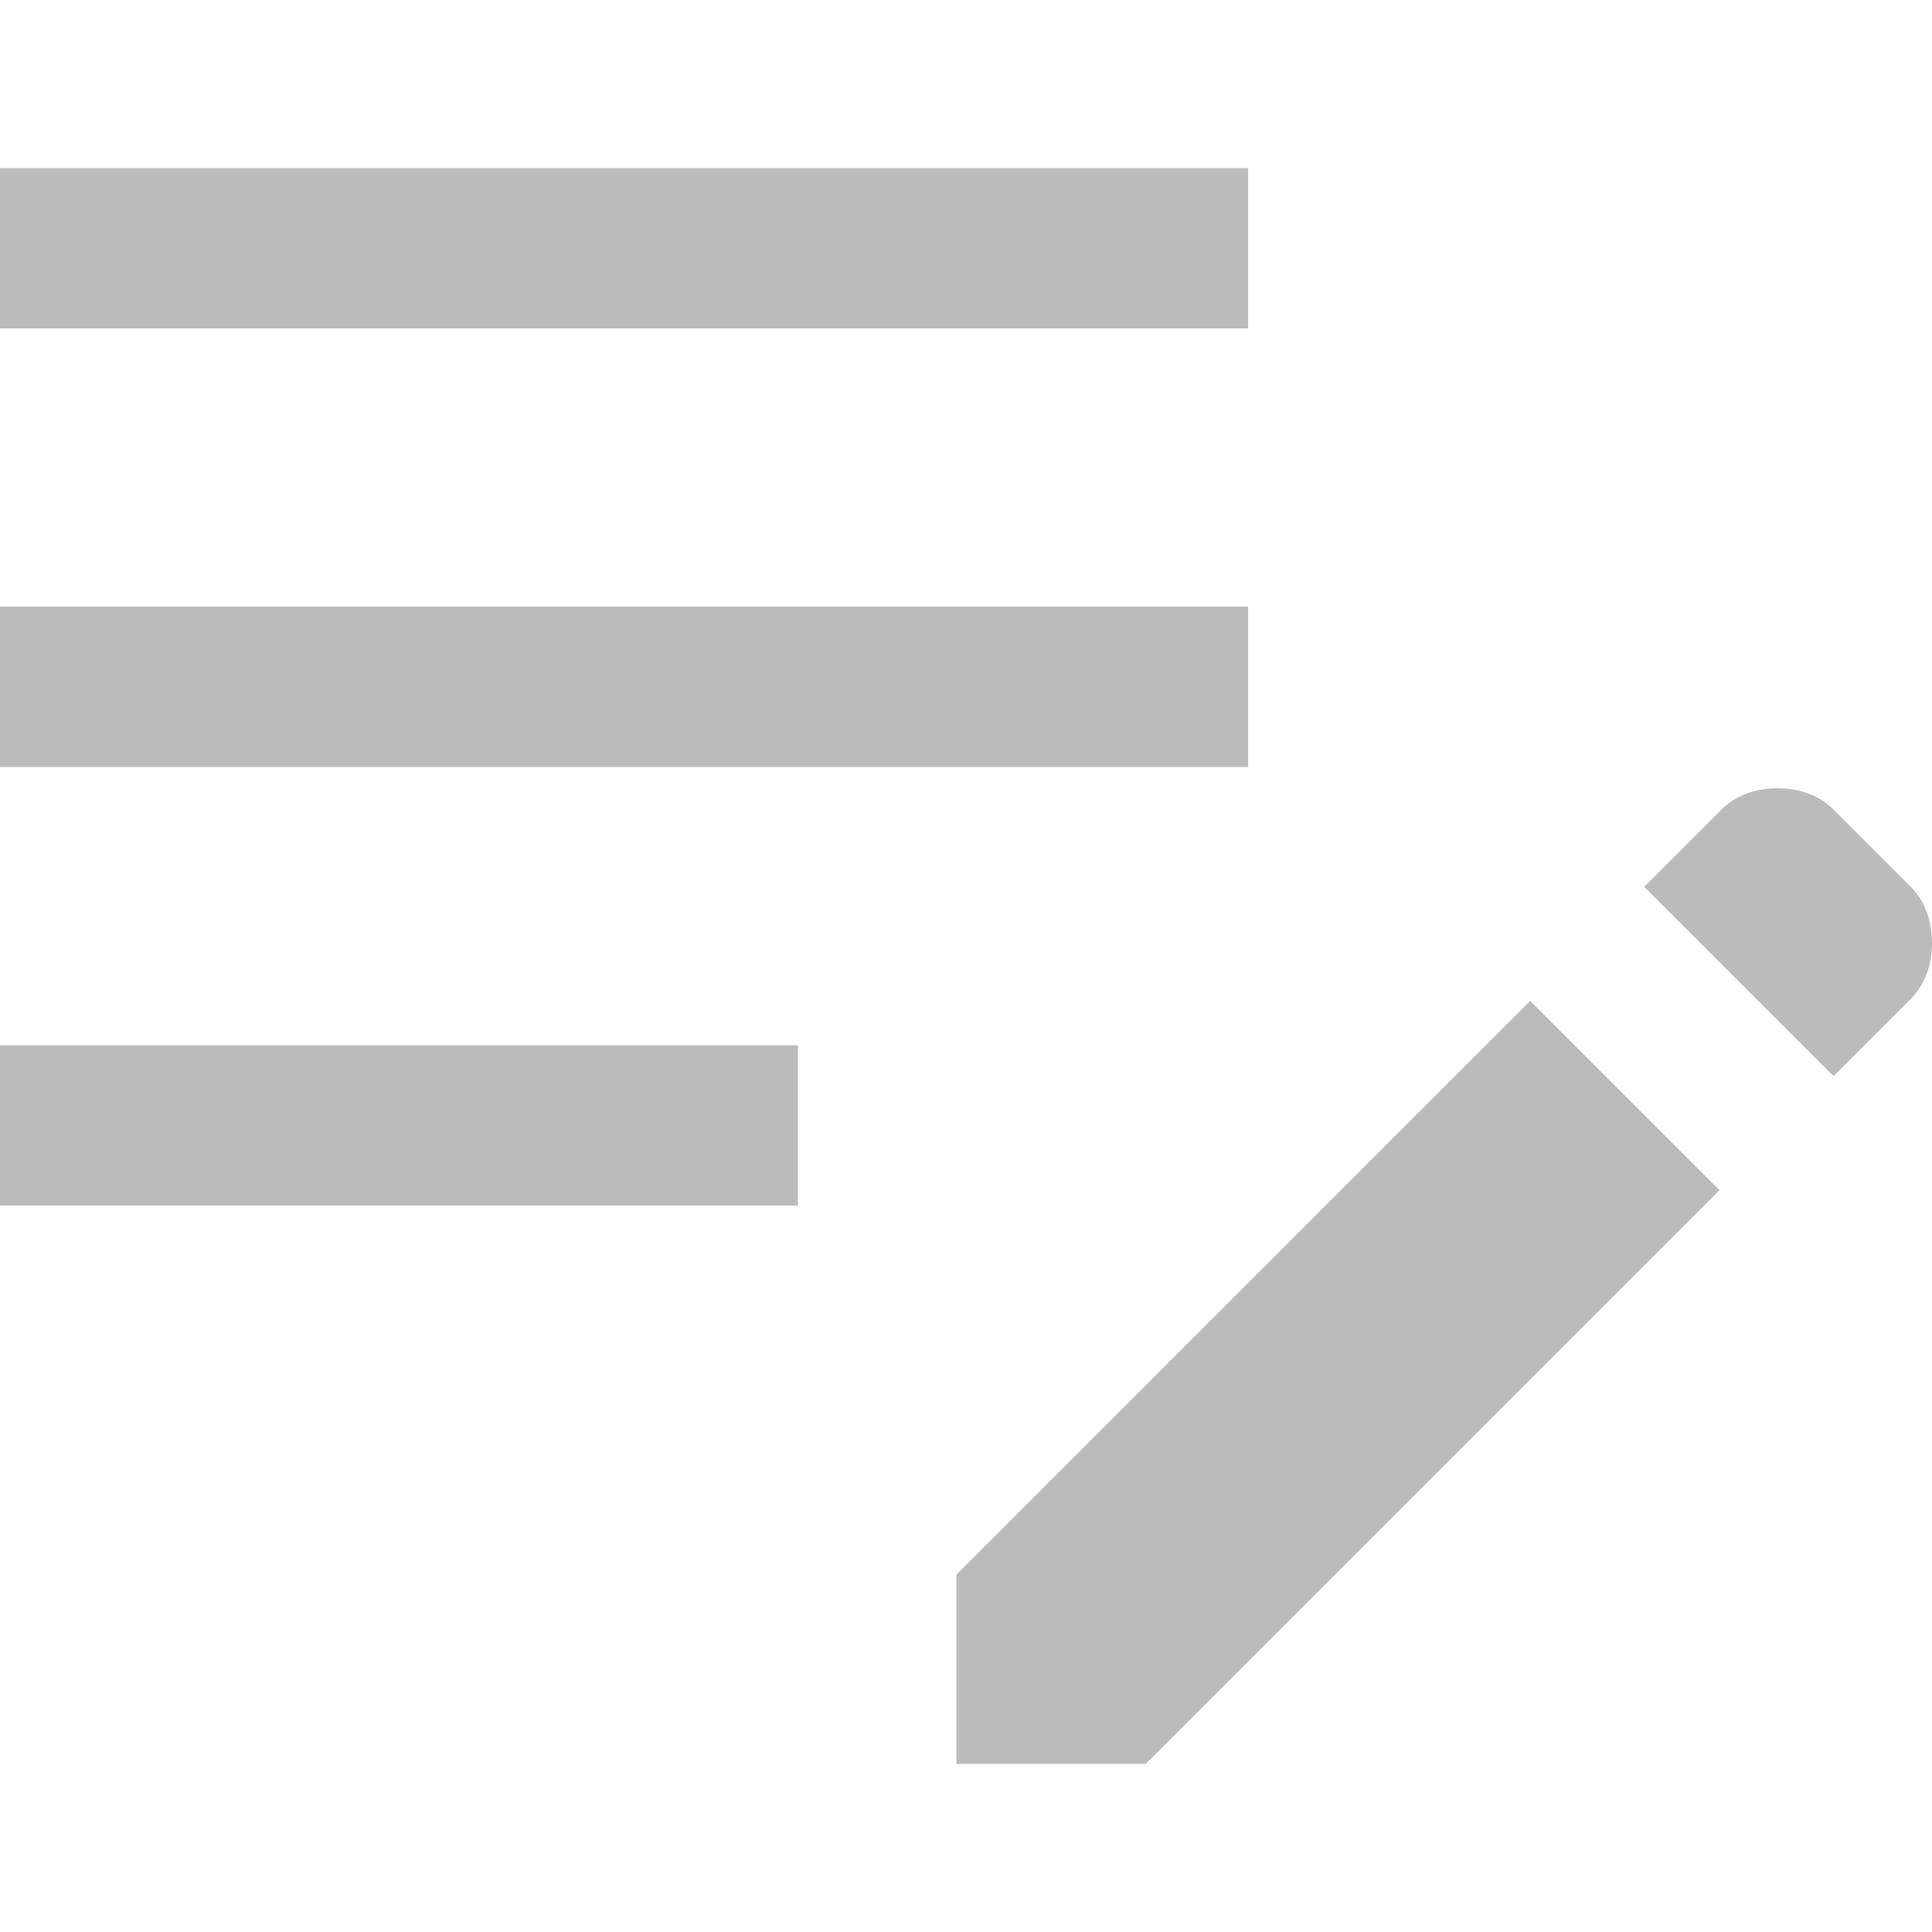 <?xml version="1.0" encoding="utf-8"?>
<!-- Generator: Adobe Illustrator 27.4.1, SVG Export Plug-In . SVG Version: 6.00 Build 0)  -->
<svg version="1.1" id="_レイヤー_1" xmlns="http://www.w3.org/2000/svg" xmlns:xlink="http://www.w3.org/1999/xlink" x="0px"
	 y="0px" width="100px" height="100px" viewBox="0 0 100 100" style="enable-background:new 0 0 100 100;" xml:space="preserve">
<style type="text/css">
	.st0{fill:#BBBBBB;}
</style>
<path class="st0" d="M49.5,91.3v-9.8l29.7-29.7l9.8,9.8L59.3,91.3H49.5z M0,62.4v-8.3h41.3v8.3H0z M94.9,55.7l-9.8-9.8l4-4
	c0.7-0.7,1.7-1.1,2.9-1.1s2.2,0.4,2.9,1.1l4,4c0.7,0.7,1.1,1.7,1.1,2.9s-0.4,2.2-1.1,2.9C98.9,51.7,94.9,55.7,94.9,55.7z M0,39.7
	v-8.3h64.6v8.3H0z M0,17V8.7h64.6V17H0z"/>
</svg>
